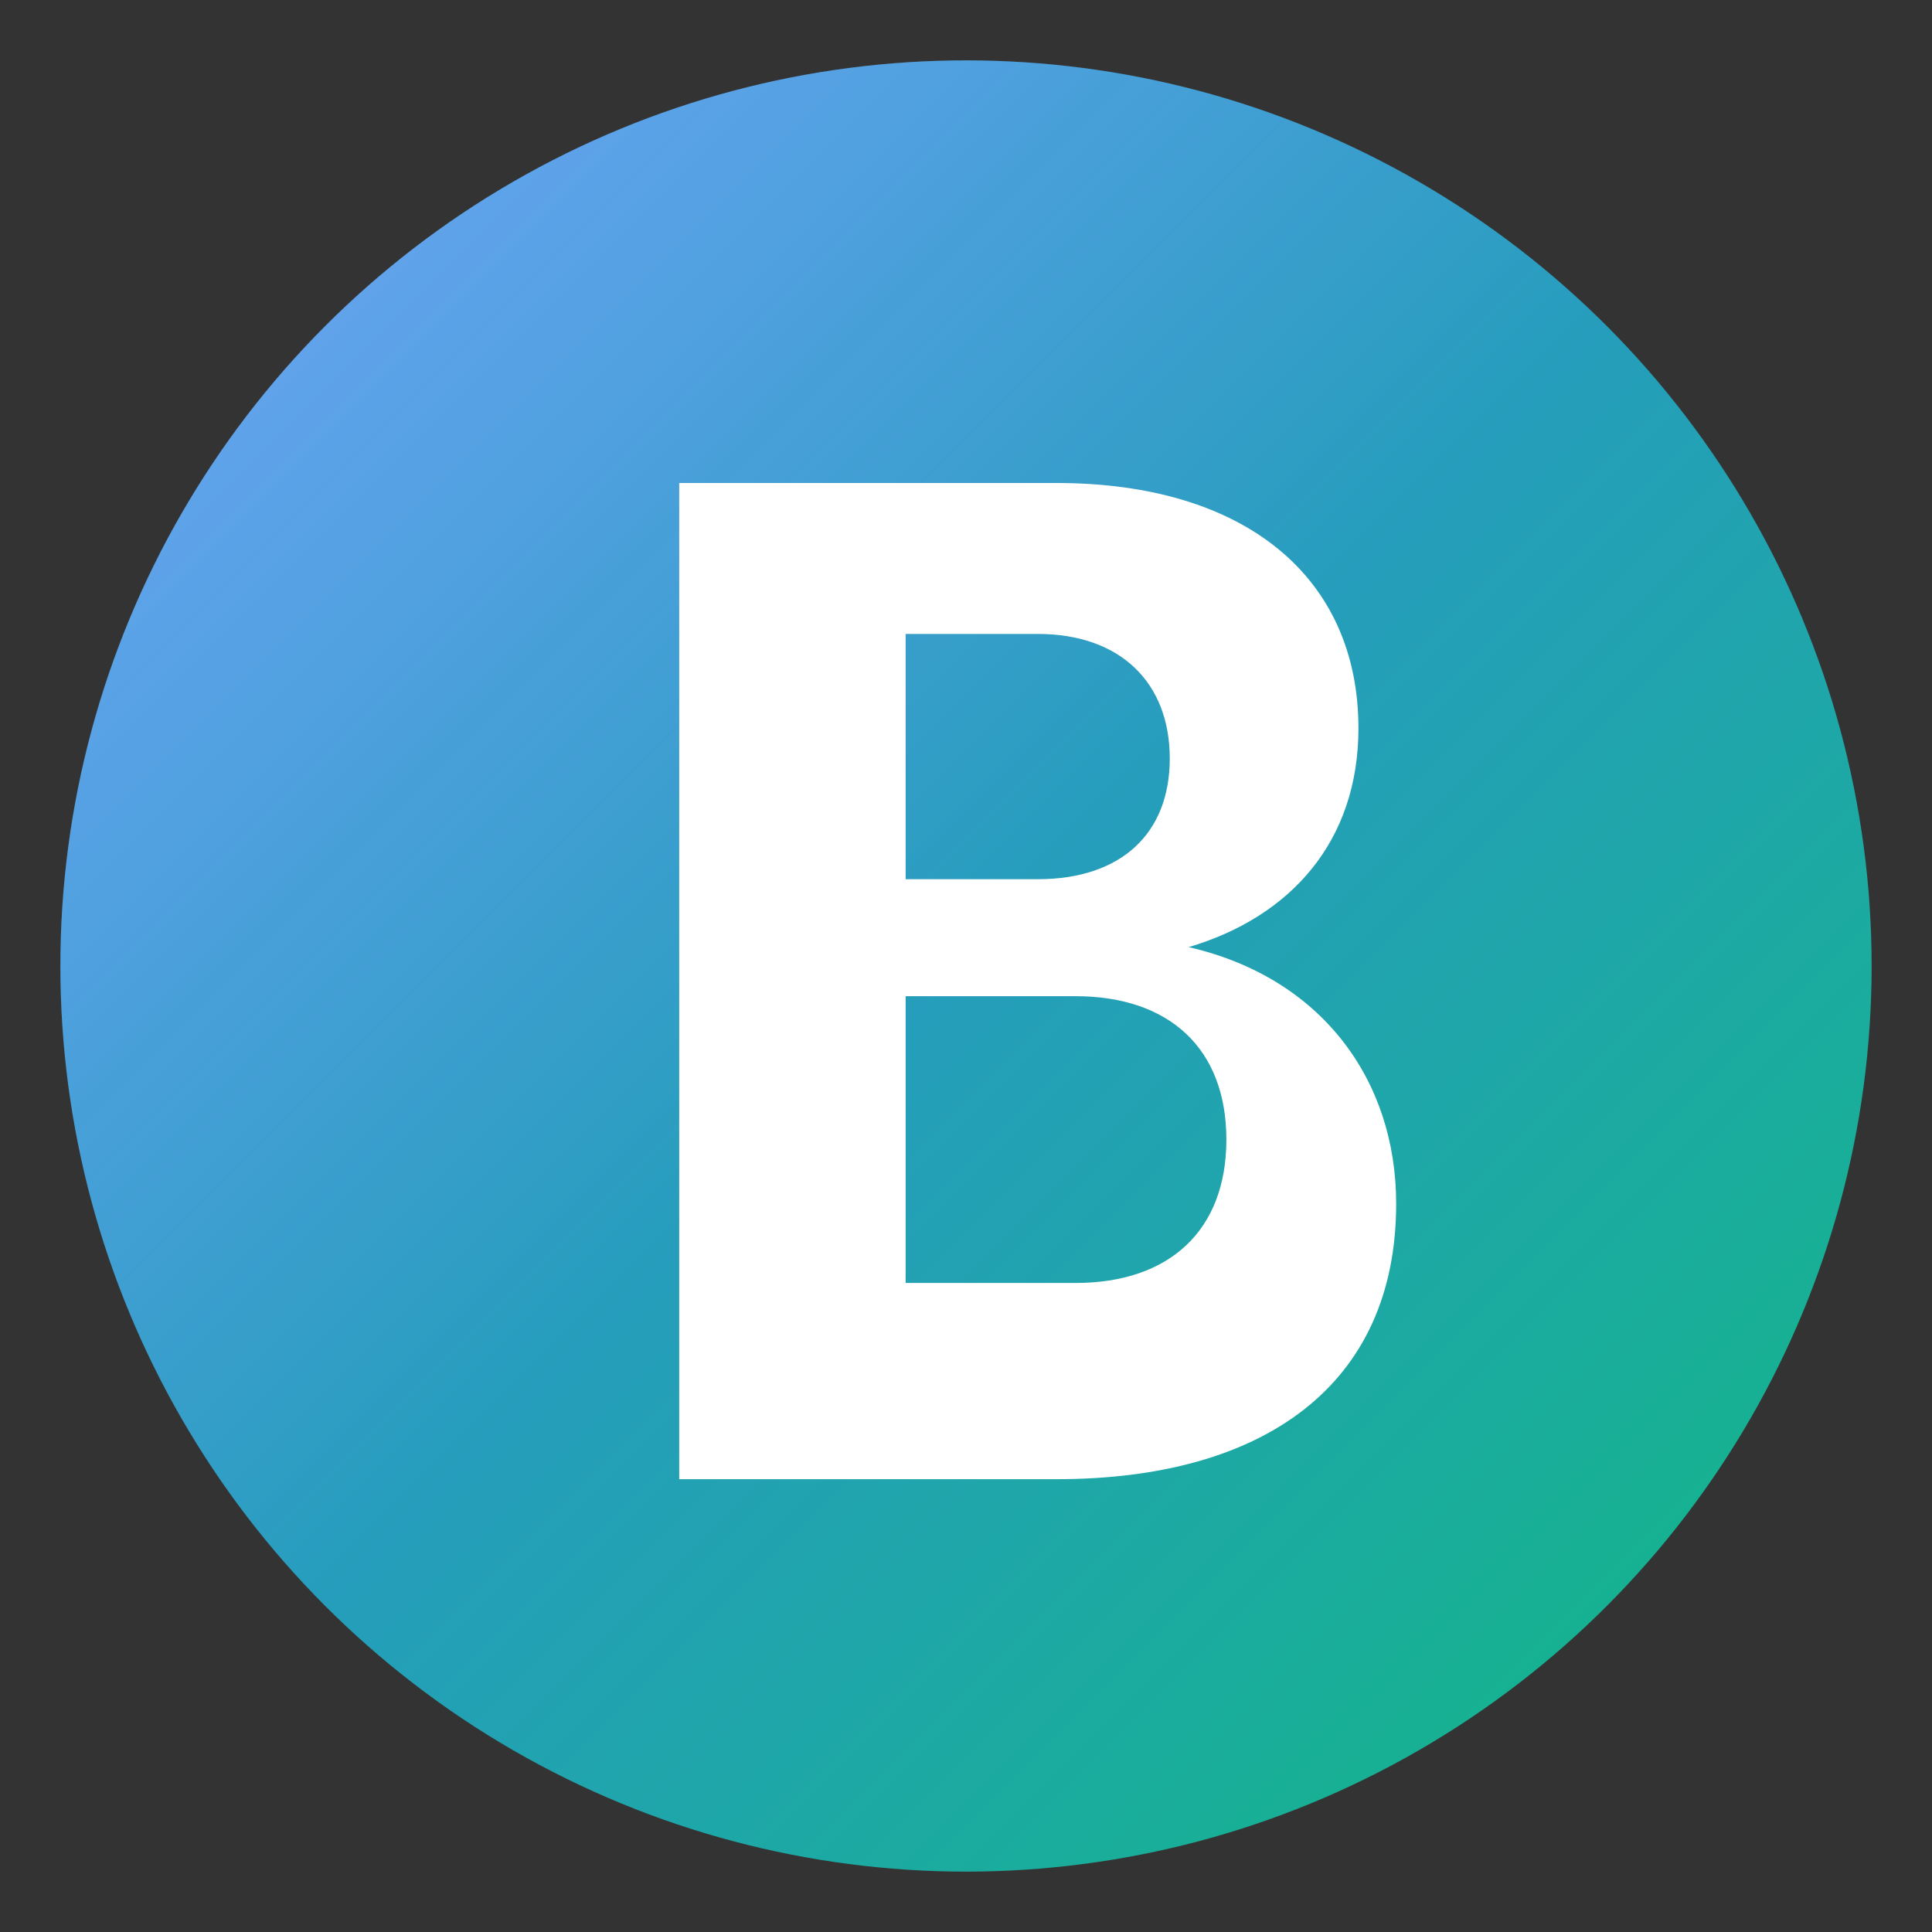 <svg xmlns="http://www.w3.org/2000/svg" viewBox="0 0 512 512" fill="none">
  <rect x="0" y="0" width="512" height="512" fill="#333333" stroke="none"/>
  <defs>
    <linearGradient id="bg-gradient" x1="0%" y1="0%" x2="100%" y2="100%">
      <stop offset="0%" style="stop-color:#3b82f6"/>
      <stop offset="100%" style="stop-color:#10b981"/>
    </linearGradient>
    <linearGradient id="shine" x1="0%" y1="0%" x2="100%" y2="100%">
      <stop offset="0%" style="stop-color:#ffffff;stop-opacity:0.3"/>
      <stop offset="50%" style="stop-color:#ffffff;stop-opacity:0"/>
    </linearGradient>
  </defs>

  <!-- Background circle -->
  <circle cx="256" cy="256" r="240" fill="url(#bg-gradient)"/>

  <!-- Subtle shine effect -->
  <circle cx="256" cy="256" r="240" fill="url(#shine)"/>

  <!-- Letter B for Blueprint -->
  <path d="M180 128h100c50 0 80 25 80 65 0 30-18 50-45 58 35 8 55 35 55 68 0 48-35 73-90 73H180V128zm60 105h35c22 0 35-12 35-32s-13-33-35-33h-35v65zm0 107h45c25 0 40-14 40-38s-15-38-40-38h-45v76z" fill="white"/>
</svg>
